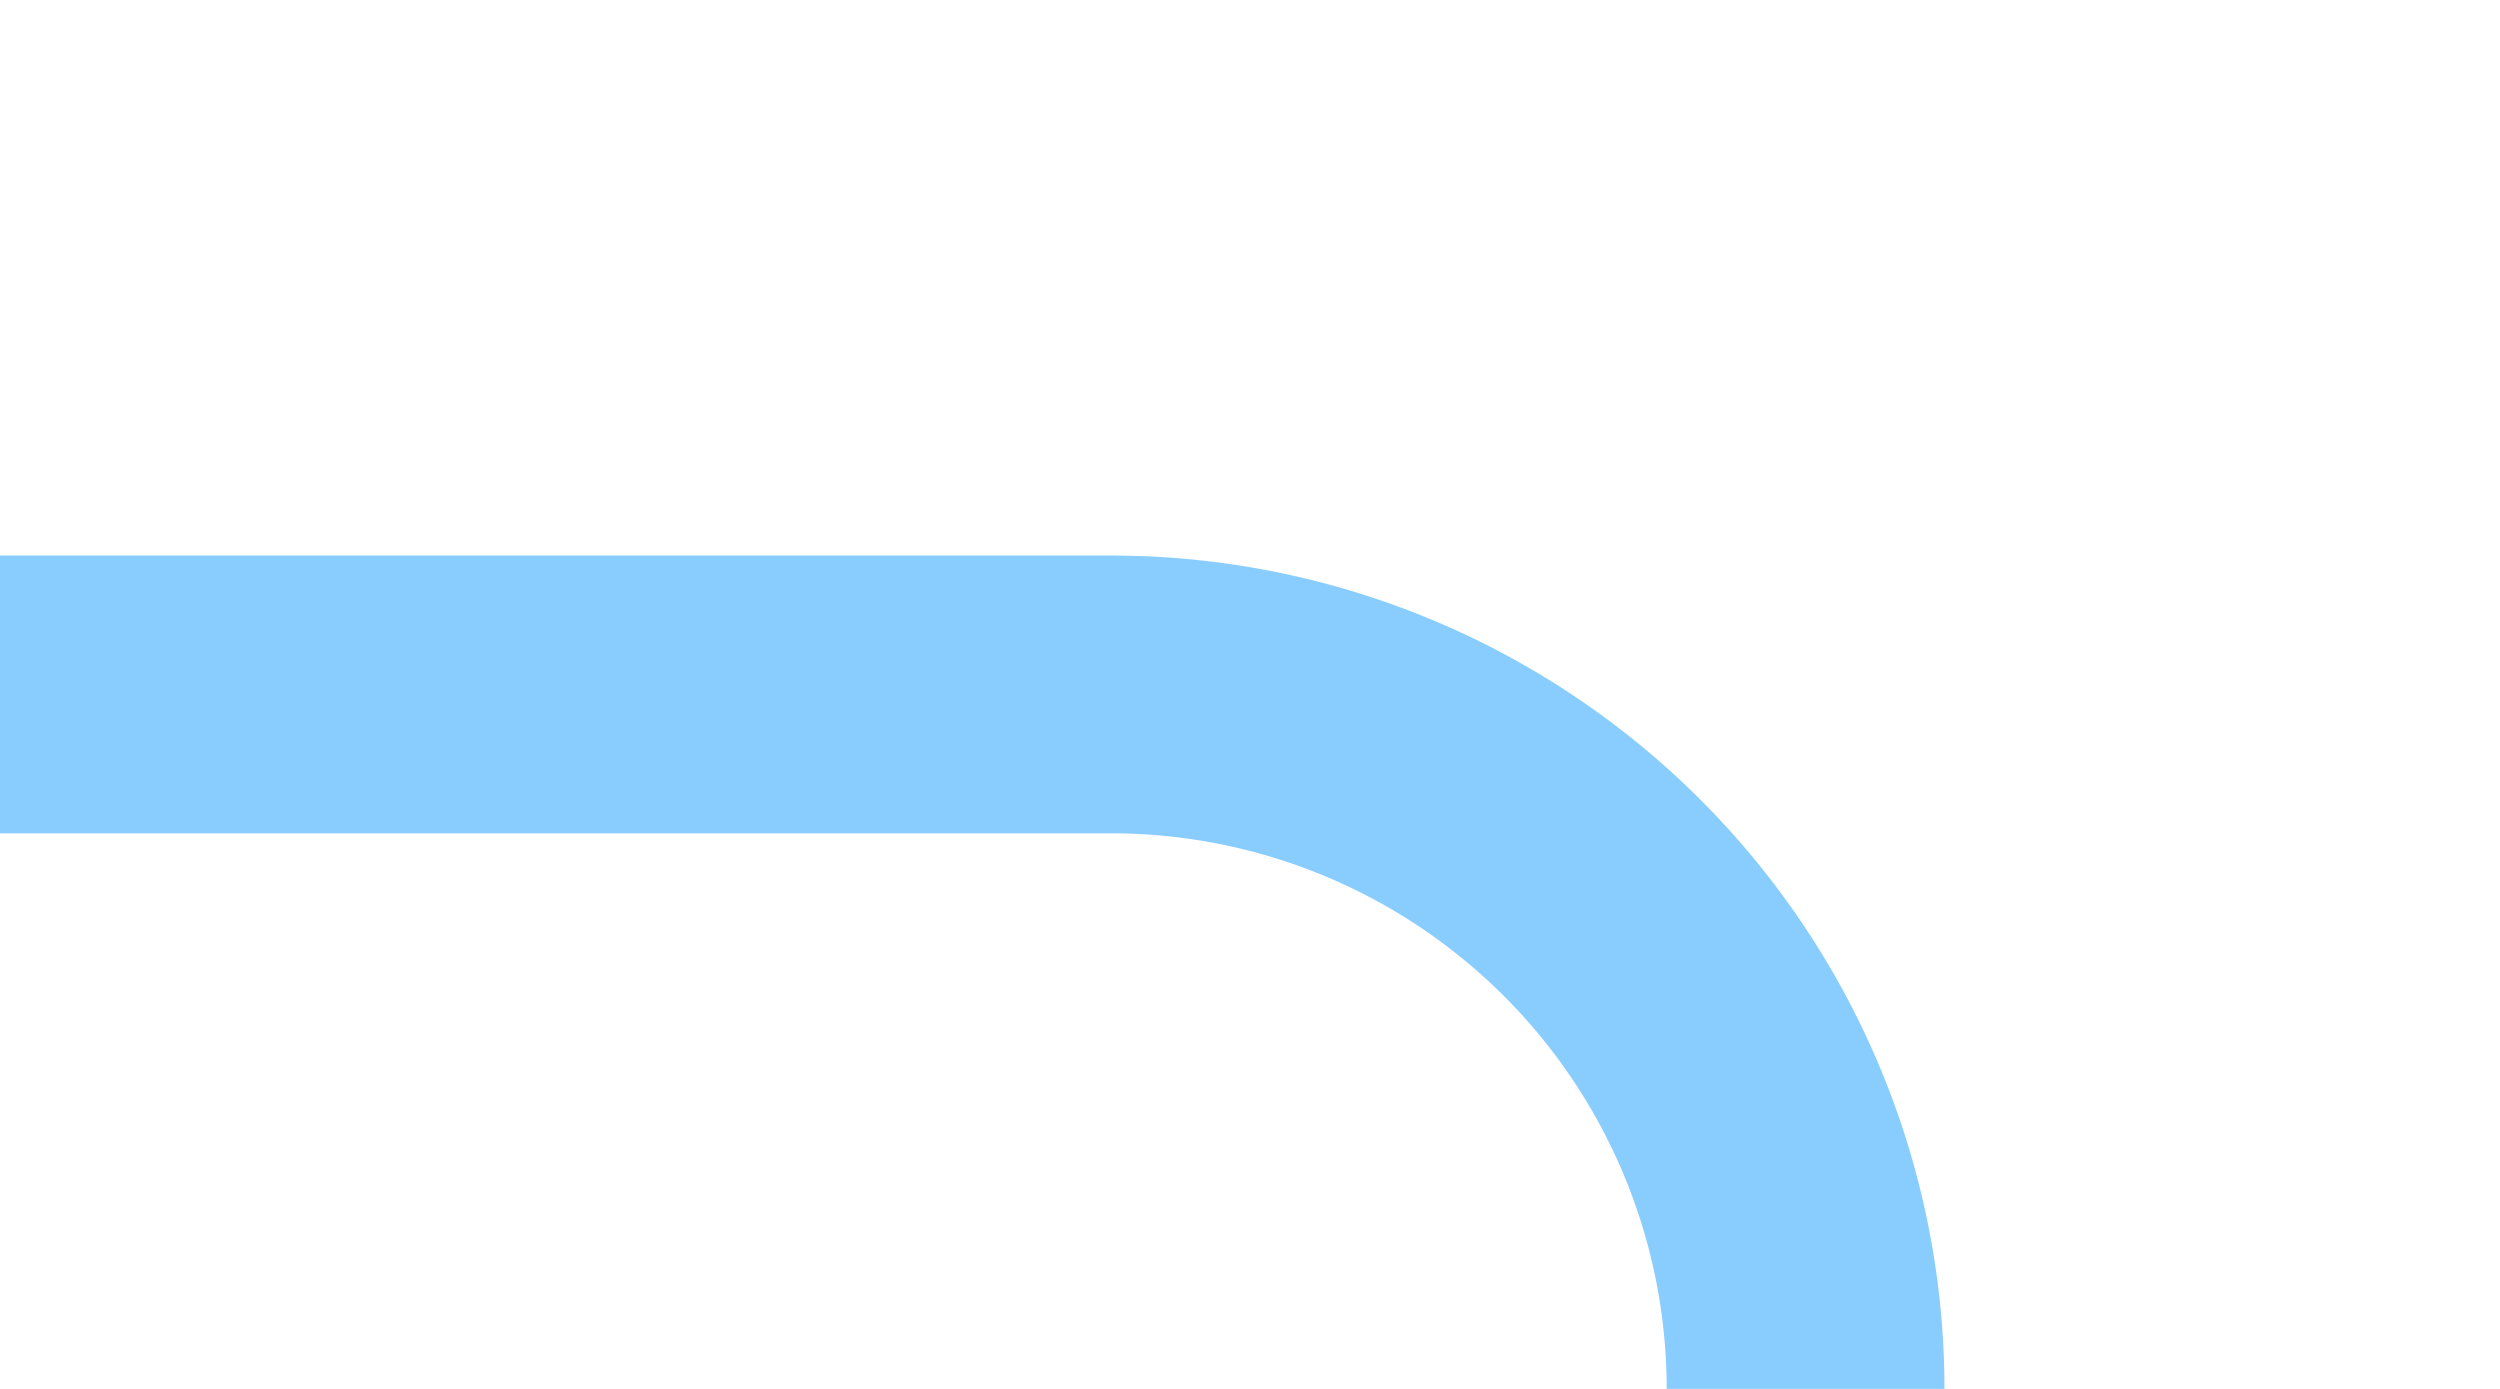 ﻿<?xml version="1.0" encoding="utf-8"?>
<svg version="1.1" xmlns:xlink="http://www.w3.org/1999/xlink" width="18px" height="10px" preserveAspectRatio="xMinYMid meet" viewBox="1167 1770  18 8" xmlns="http://www.w3.org/2000/svg">
  <path d="M 1167 1774  L 1175 1774  A 5 5 0 0 1 1180 1779 L 1180 1916  A 5 5 0 0 1 1175 1921 L 1106 1921  " stroke-width="2" stroke="#89cdff" fill="none" />
  <path d="M 1107 1913.4  L 1100 1921  L 1107 1928.6  L 1107 1913.4  Z " fill-rule="nonzero" fill="#89cdff" stroke="none" />
</svg>